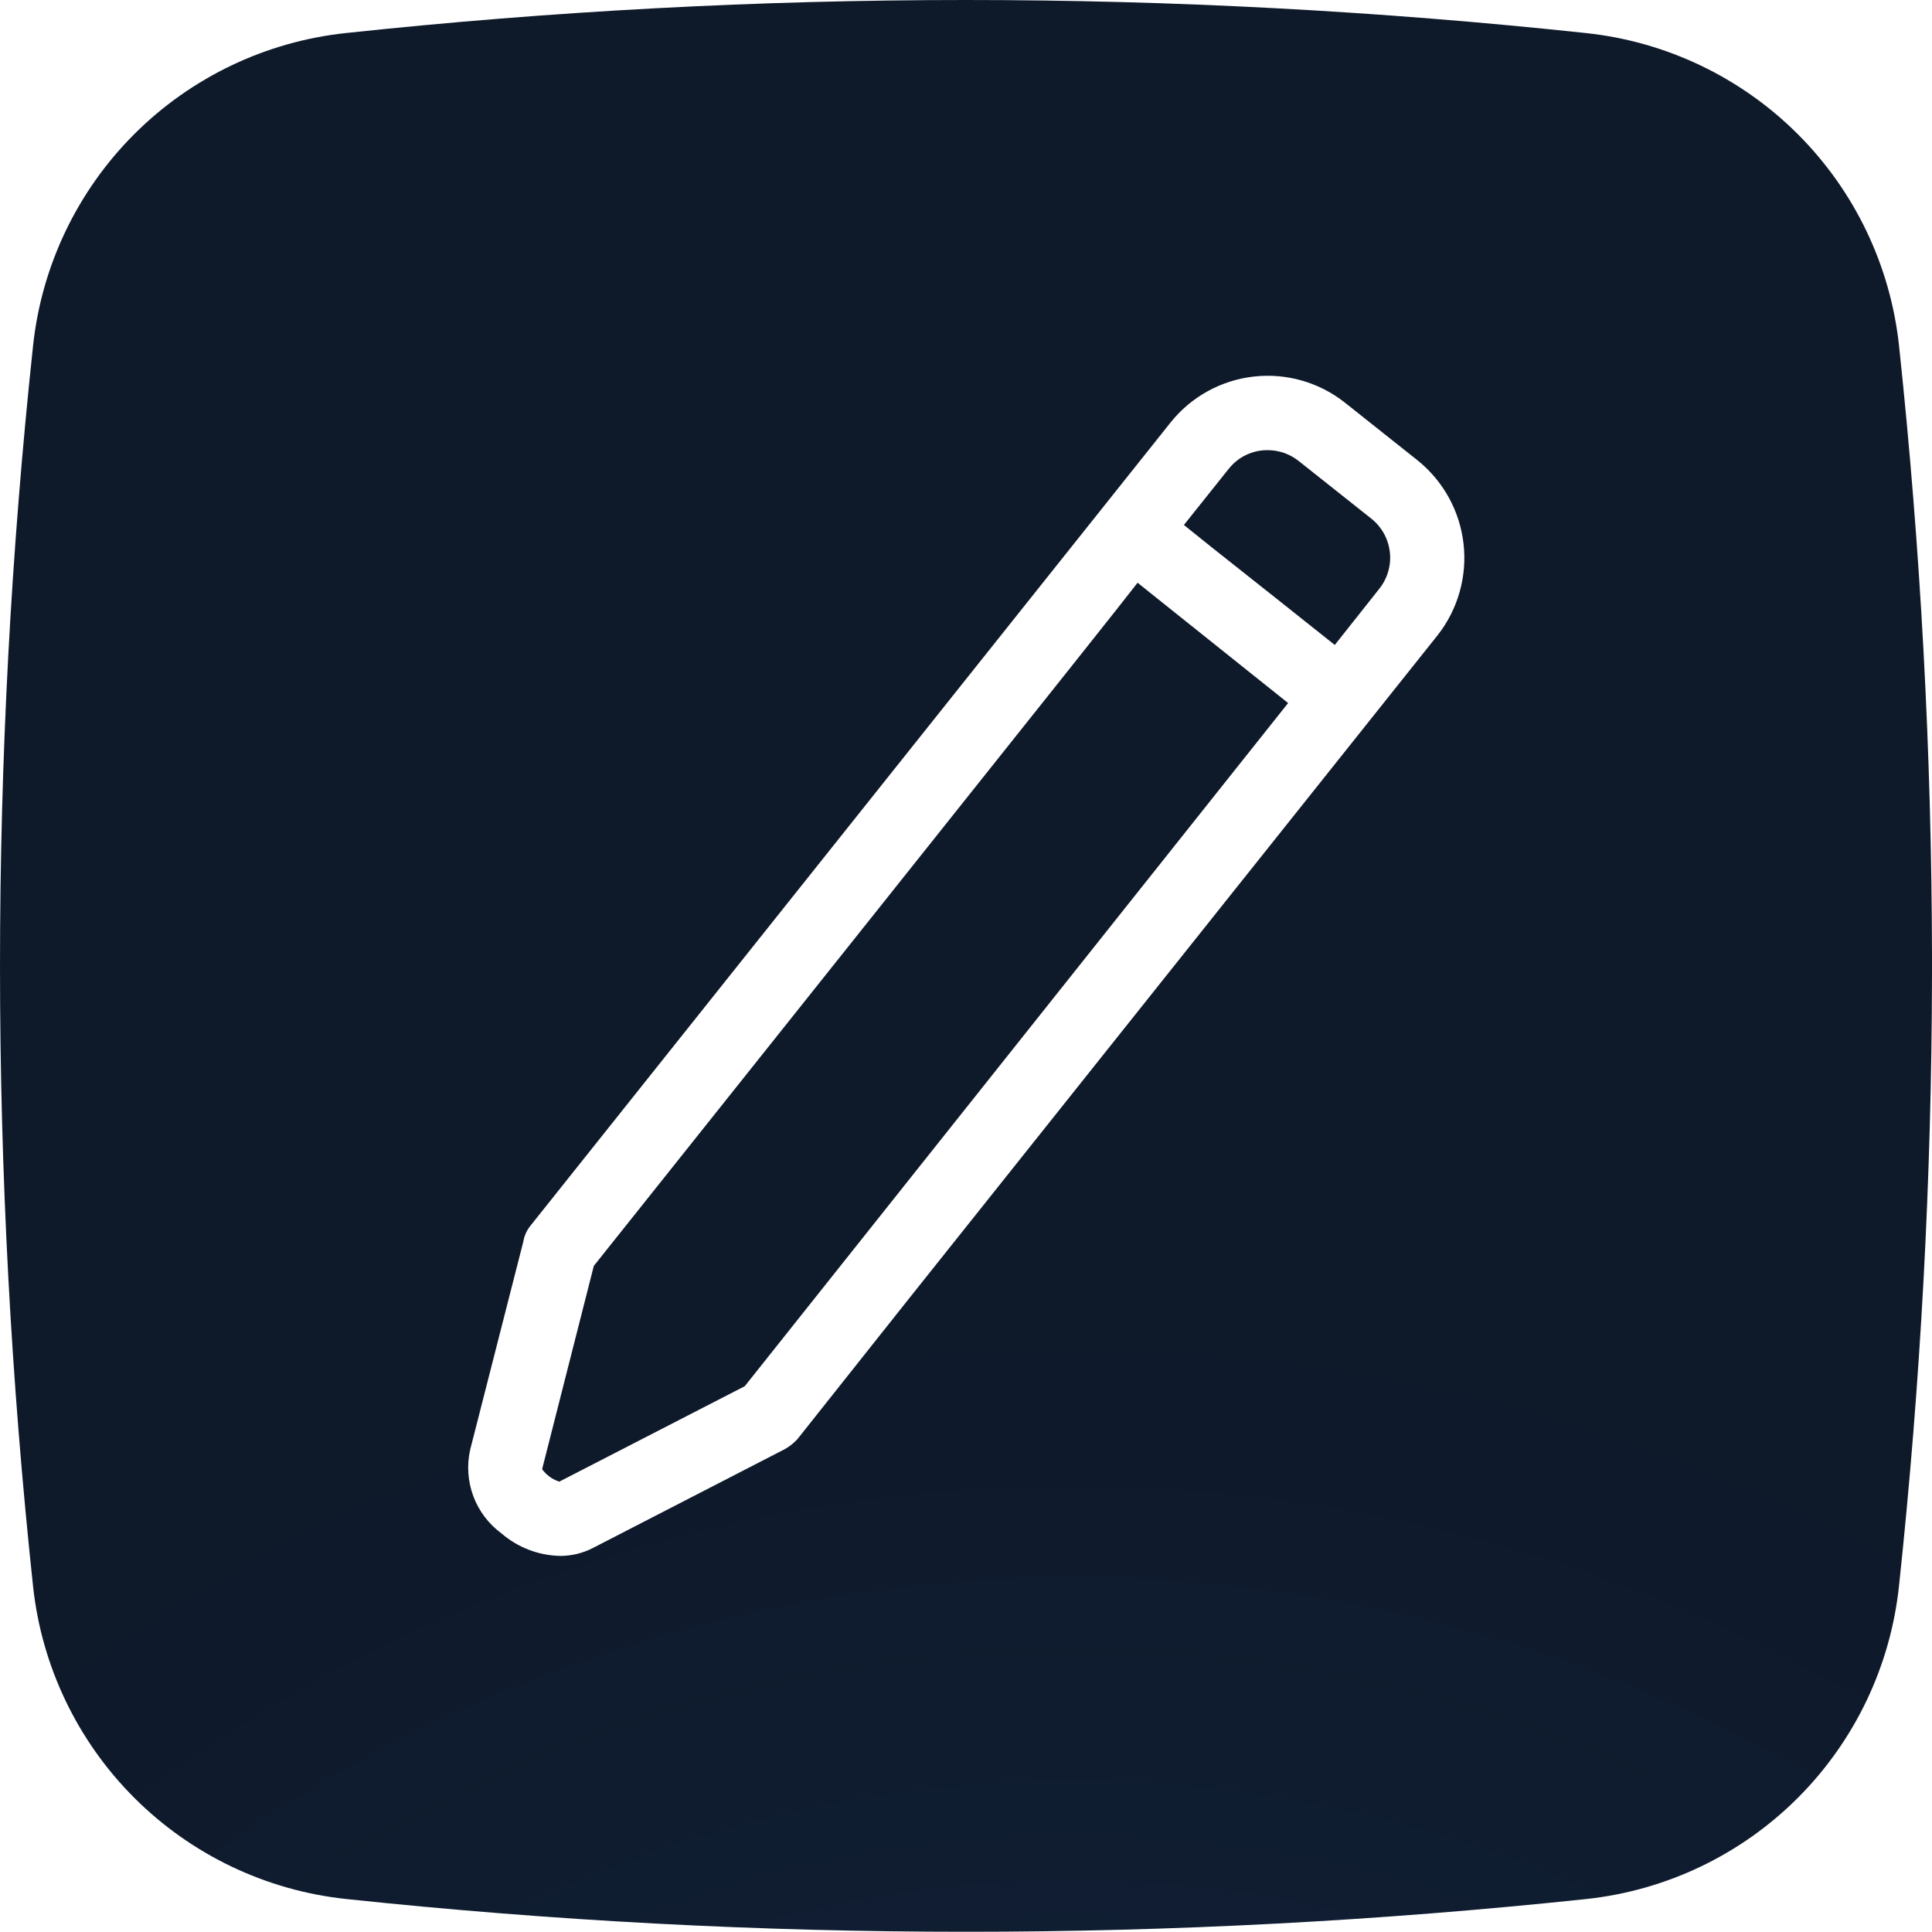 <svg xmlns="http://www.w3.org/2000/svg" xmlns:xlink="http://www.w3.org/1999/xlink" width="65.246" height="65.238" viewBox="0 0 65.246 65.238"><defs><clipPath id="clip-path"><path id="Trac&#xE9;_52" data-name="Trac&#xE9; 52" d="M27.265,28.634c-4.4,5.527-8.955,11.235-9.386,11.779l-1.746,6.866a1.158,1.158,0,0,0,.579.42l6.264-3.223,18.35-23.071-5.084-4.063c-.569.738-2.474,3.132-8.976,11.291" transform="translate(-16.133 -17.343)" fill="none"></path></clipPath><radialGradient id="radial-gradient" cx="0.712" cy="0.259" r="1.931" gradientTransform="matrix(1.205, 0, 0, -1, 0.149, 3.001)" gradientUnits="objectBoundingBox"><stop offset="0" stop-color="#132641"></stop><stop offset="1" stop-color="#0e192a"></stop></radialGradient><clipPath id="clip-path-2"><path id="Trac&#xE9;_53" data-name="Trac&#xE9; 53" d="M36.753,14.017l-1.521,1.906.919.738c1.35,1.067,3.28,2.6,4.176,3.314l1.51-1.906a1.685,1.685,0,0,0-.262-2.349L39.1,13.756a1.684,1.684,0,0,0-1.046-.36,1.656,1.656,0,0,0-1.3.621" transform="translate(-35.232 -13.396)" fill="none"></path></clipPath><radialGradient id="radial-gradient-2" cx="-0.522" cy="1.877" r="8.91" gradientTransform="matrix(0.917, 0, 0, -1, -0.46, 15.21)" xlink:href="#radial-gradient"></radialGradient><clipPath id="clip-path-3"><path id="Trac&#xE9;_54" data-name="Trac&#xE9; 54" d="M16.935,51.785a2.756,2.756,0,0,1-1.057-2.826l1.794-7.024a1.155,1.155,0,0,1,.227-.522L39.54,14.257a4.2,4.2,0,0,1,5.866-.67l2.486,1.975a4.227,4.227,0,0,1,.668,5.878c-.646.806-11.836,14.855-17.851,22.4L26.931,48.6a1.734,1.734,0,0,1-.545.4L20.01,52.284a2.412,2.412,0,0,1-1.089.261,3.131,3.131,0,0,1-1.986-.76M32.617,0A197.083,197.083,0,0,0,11.68,1.116,11.893,11.893,0,0,0,1.116,11.681a197.1,197.1,0,0,0,0,41.886A11.9,11.9,0,0,0,11.691,64.132a198.759,198.759,0,0,0,41.886,0A11.894,11.894,0,0,0,64.132,53.555a197.631,197.631,0,0,0,1.114-20.639v-.608a197.631,197.631,0,0,0-1.114-20.639A11.894,11.894,0,0,0,53.554,1.116,197.067,197.067,0,0,0,32.617,0Z" transform="translate(0 0)" fill="none"></path></clipPath><radialGradient id="radial-gradient-3" cx="0.558" cy="0.42" r="0.894" gradientTransform="matrix(1, 0, 0, -1, 0, 1.989)" xlink:href="#radial-gradient"></radialGradient></defs><g id="Groupe_211" data-name="Groupe 211" transform="translate(-459 -2732.125)"><g id="Groupe_21" data-name="Groupe 21" transform="translate(459 2732.125)"><g id="Groupe_16" data-name="Groupe 16" transform="translate(18.308 19.681)"><g id="Groupe_15" data-name="Groupe 15" clip-path="url(#clip-path)"><rect id="Rectangle_32" data-name="Rectangle 32" width="25.193" height="30.356" transform="translate(0 -0.001)" fill="url(#radial-gradient)"></rect></g></g><g id="Groupe_18" data-name="Groupe 18" transform="translate(39.982 15.202)"><g id="Groupe_17" data-name="Groupe 17" clip-path="url(#clip-path-2)"><rect id="Rectangle_33" data-name="Rectangle 33" width="7.172" height="6.58" transform="translate(0 -0.002)" fill="url(#radial-gradient-2)"></rect></g></g><g id="Groupe_20" data-name="Groupe 20" transform="translate(0)"><g id="Groupe_19" data-name="Groupe 19" clip-path="url(#clip-path-3)"><rect id="Rectangle_34" data-name="Rectangle 34" width="65.618" height="65.607" transform="translate(-0.372 -0.001)" fill="url(#radial-gradient-3)"></rect></g></g></g></g></svg>